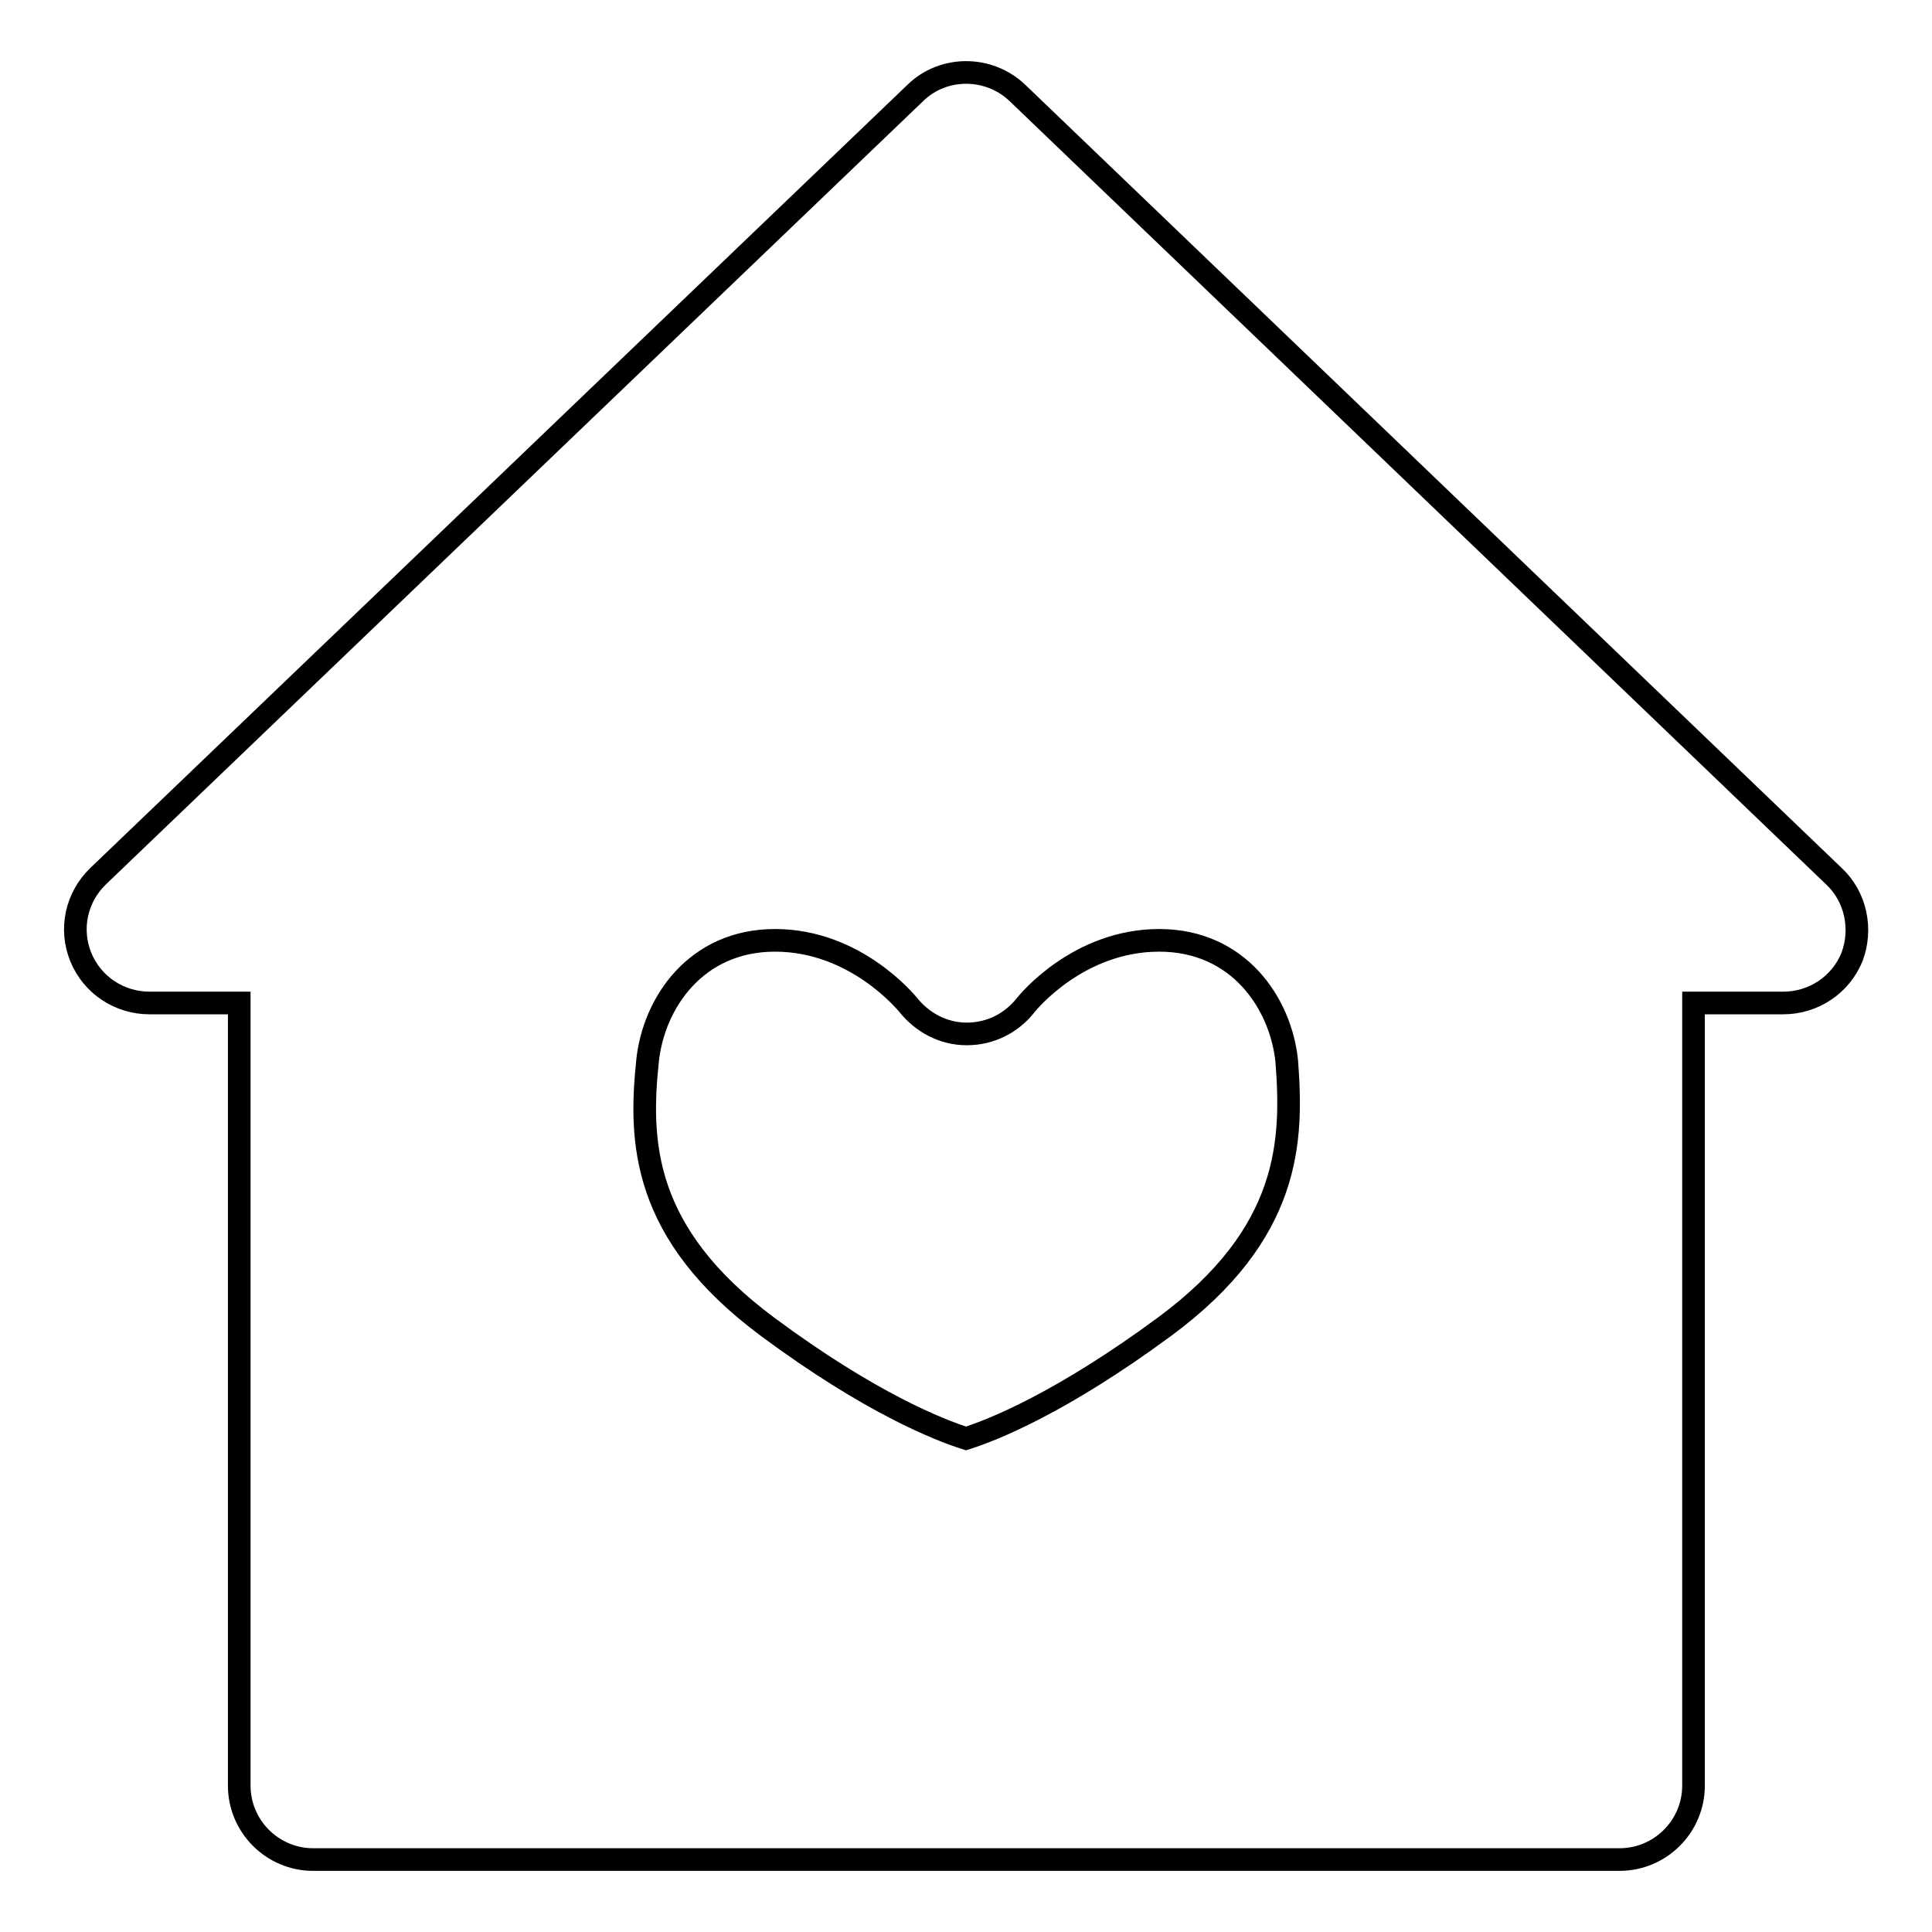 <?xml version="1.0" encoding="utf-8"?>
<!-- Svg Vector Icons : http://www.onlinewebfonts.com/icon -->
<!DOCTYPE svg PUBLIC "-//W3C//DTD SVG 1.1//EN" "http://www.w3.org/Graphics/SVG/1.1/DTD/svg11.dtd">
<svg version="1.1" xmlns="http://www.w3.org/2000/svg" xmlns:xlink="http://www.w3.org/1999/xlink" x="0px" y="0px" viewBox="0 0 256 256" enable-background="new 0 0 256 256" xml:space="preserve">
<g><g><path stroke-width="3" fill-opacity="0" stroke="#000000"  d="M243,116.1L134.8,12.3c-3.8-3.6-9.8-3.6-13.5,0L13,116.1c-2.9,2.8-3.8,7-2.3,10.7c1.5,3.7,5.1,6.1,9.1,6.1h11.9v103.7c0,5.4,4.4,9.8,9.8,9.8h173.1c5.4,0,9.8-4.4,9.8-9.8V132.9h11.9c4,0,7.6-2.4,9.1-6.1C246.8,123.1,245.9,118.8,243,116.1z M154.3,175.8c-13.7,10.1-22.8,13.7-26.3,14.8c-3.5-1.1-12.7-4.7-26.3-14.8c-16.7-12.4-17-24.6-15.9-35.2c0.8-7.7,6.4-16,16.9-16c10.7,0,17.4,8.3,17.6,8.5c1.9,2.4,4.7,3.9,7.8,3.9s5.9-1.4,7.8-3.8c0.3-0.4,7-8.6,17.7-8.6c10.5,0,16.1,8.3,16.9,16C171.3,151.1,171.1,163.4,154.3,175.8z"/><g></g><g></g><g></g><g></g><g></g><g></g><g></g><g></g><g></g><g></g><g></g><g></g><g></g><g></g><g></g></g></g>
</svg>